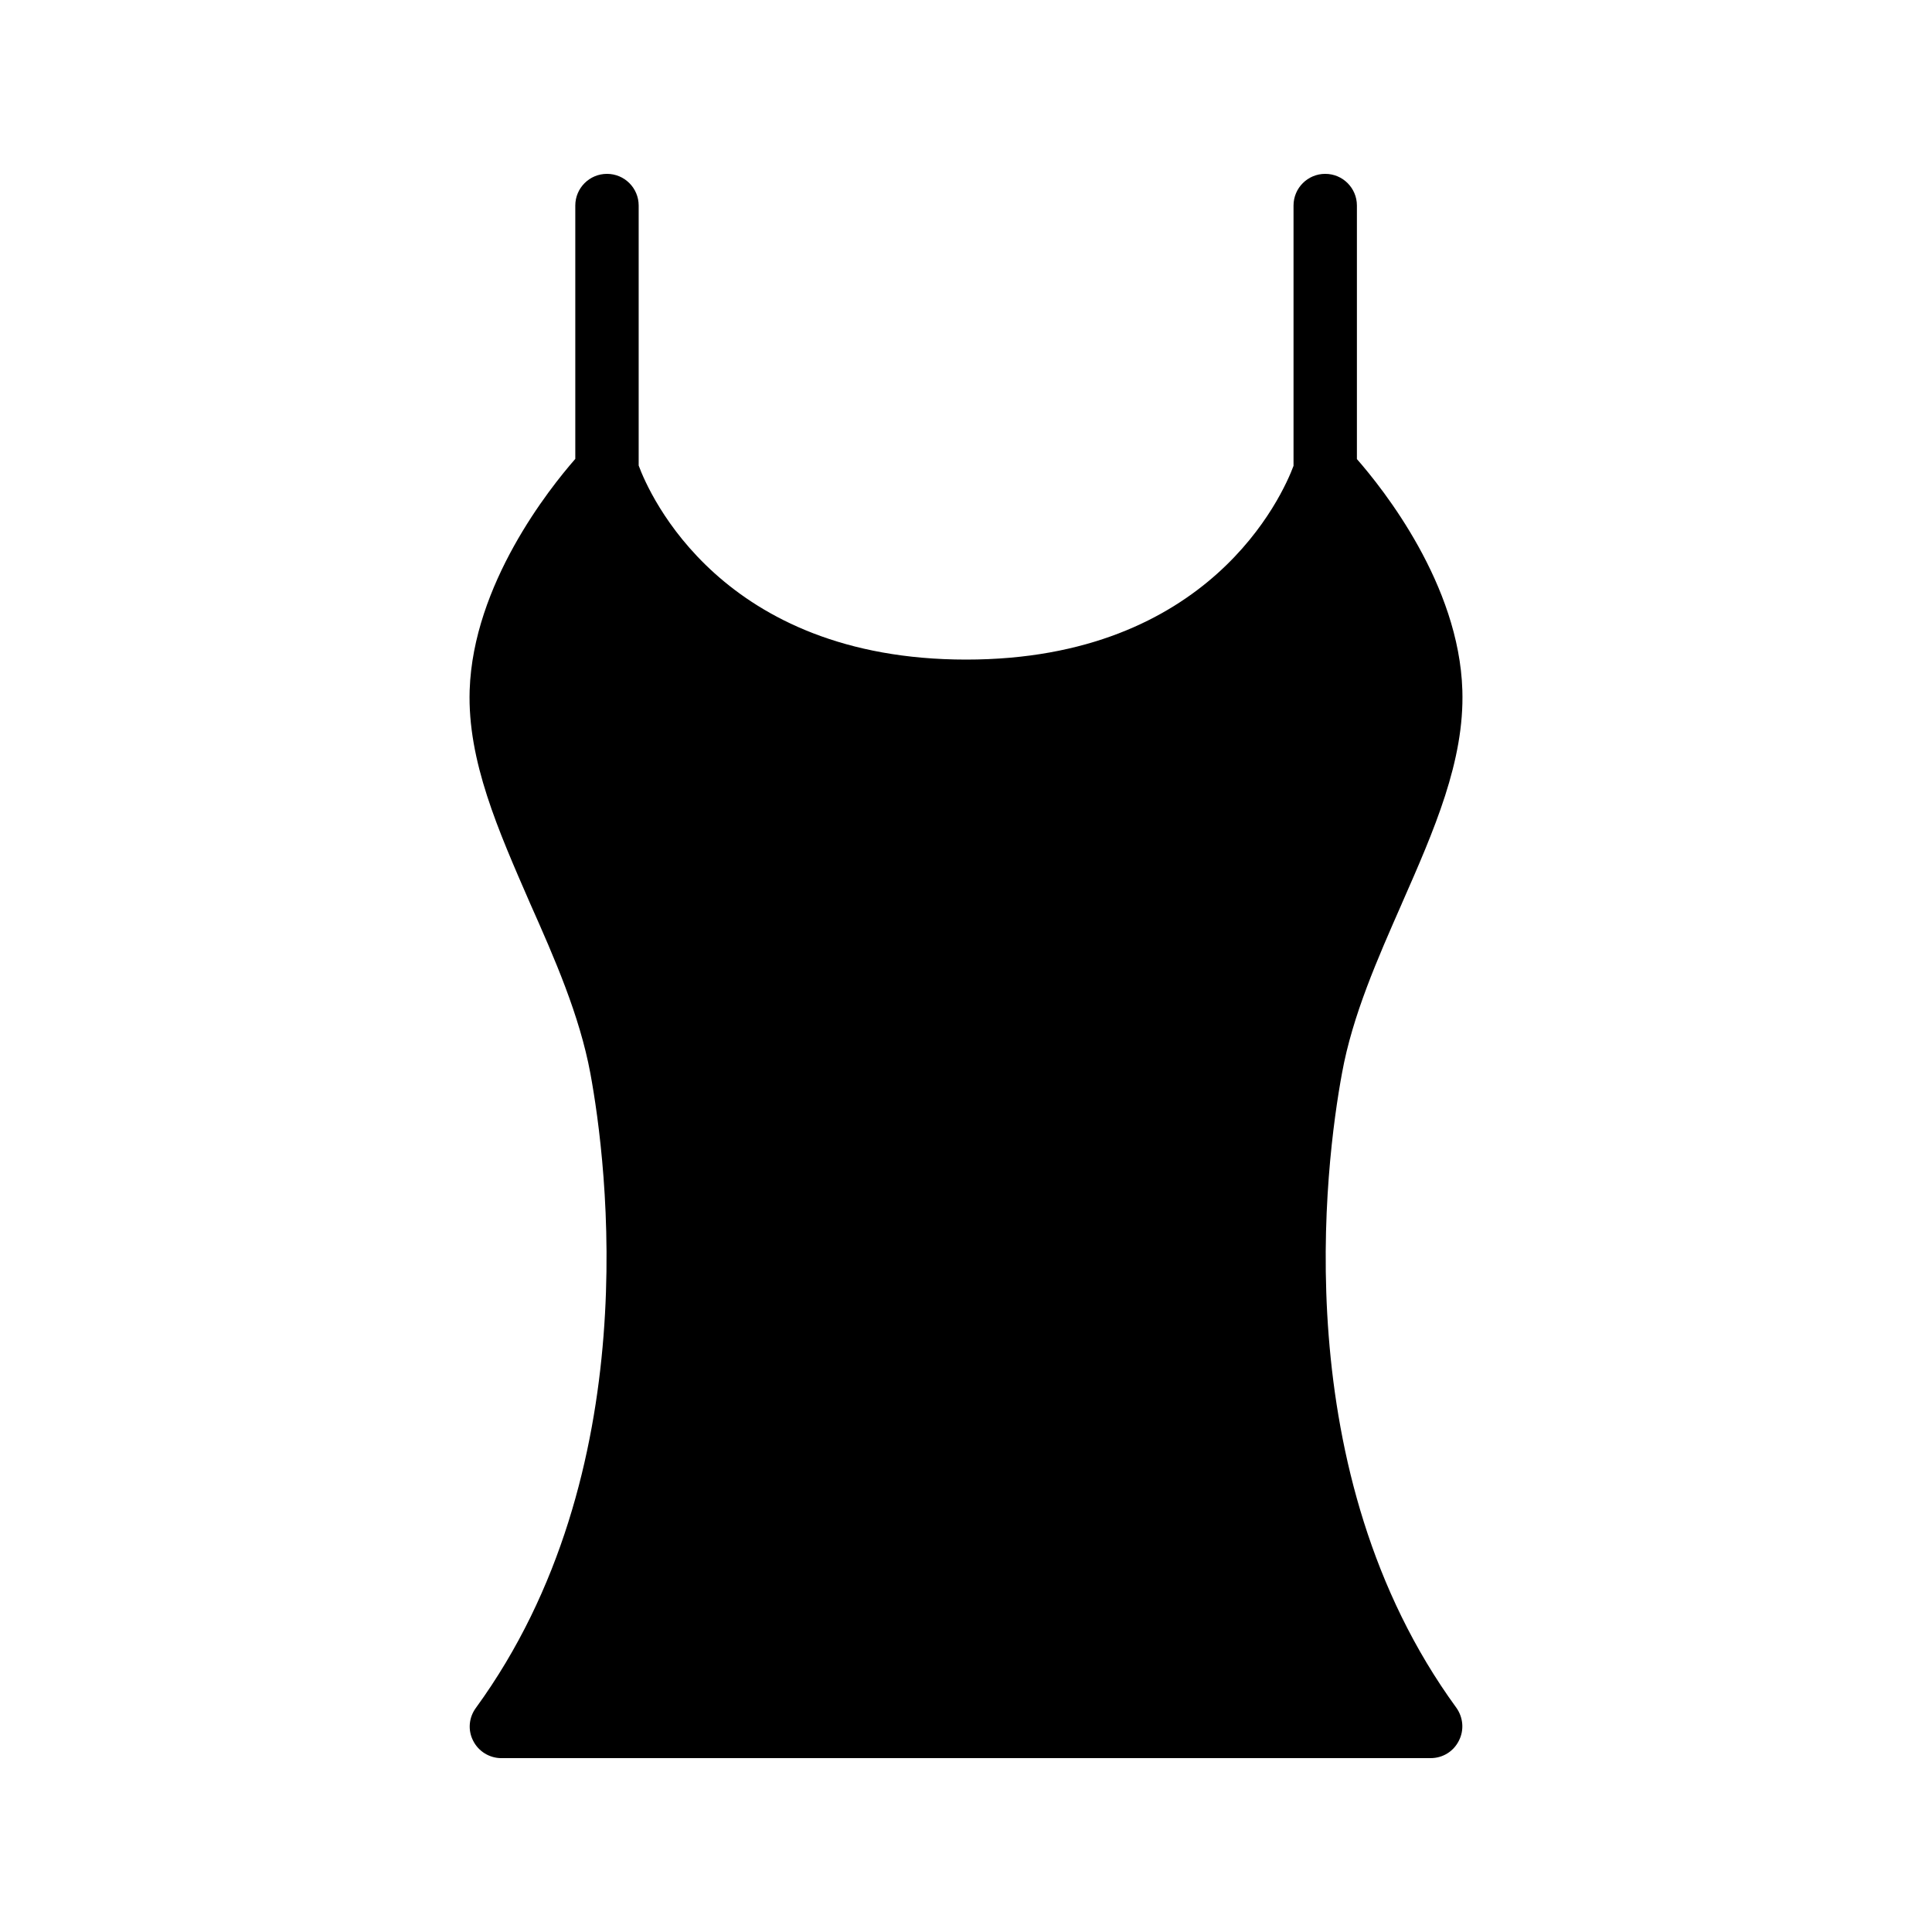 <?xml version="1.0" encoding="UTF-8"?>
<!-- Uploaded to: ICON Repo, www.iconrepo.com, Generator: ICON Repo Mixer Tools -->
<svg fill="#000000" width="800px" height="800px" version="1.1" viewBox="144 144 512 512" xmlns="http://www.w3.org/2000/svg">
 <path d="m515.5 383.45c8.566-19.48 16.625-37.785 16.039-56.512-0.852-28.062-20.969-53.305-27.945-61.277v-67.188c0-4.637-3.754-8.398-8.398-8.398-4.641 0-8.398 3.758-8.398 8.398v68.984c-2.891 7.762-22.164 51.34-86.754 51.34-64.863 0-84-43.855-86.789-51.426v-68.898c0-4.637-3.754-8.398-8.398-8.398-4.641 0-8.398 3.758-8.398 8.398v67.141c-6.922 7.918-27.07 33.203-27.996 61.328-0.586 18.727 7.559 37.031 16.039 56.512 6.465 14.527 13.098 29.641 15.953 45.008 4.367 23.68 15.031 105.8-30.312 168.11-1.93 2.602-2.184 5.961-0.758 8.734 1.43 2.856 4.367 4.617 7.473 4.617l246.29-0.004c3.191 0 6.047-1.762 7.473-4.617 1.426-2.769 1.176-6.129-0.672-8.734-45.426-62.305-34.68-144.43-30.312-168.11 2.773-15.367 9.488-30.48 15.871-45.008z"/>
</svg>